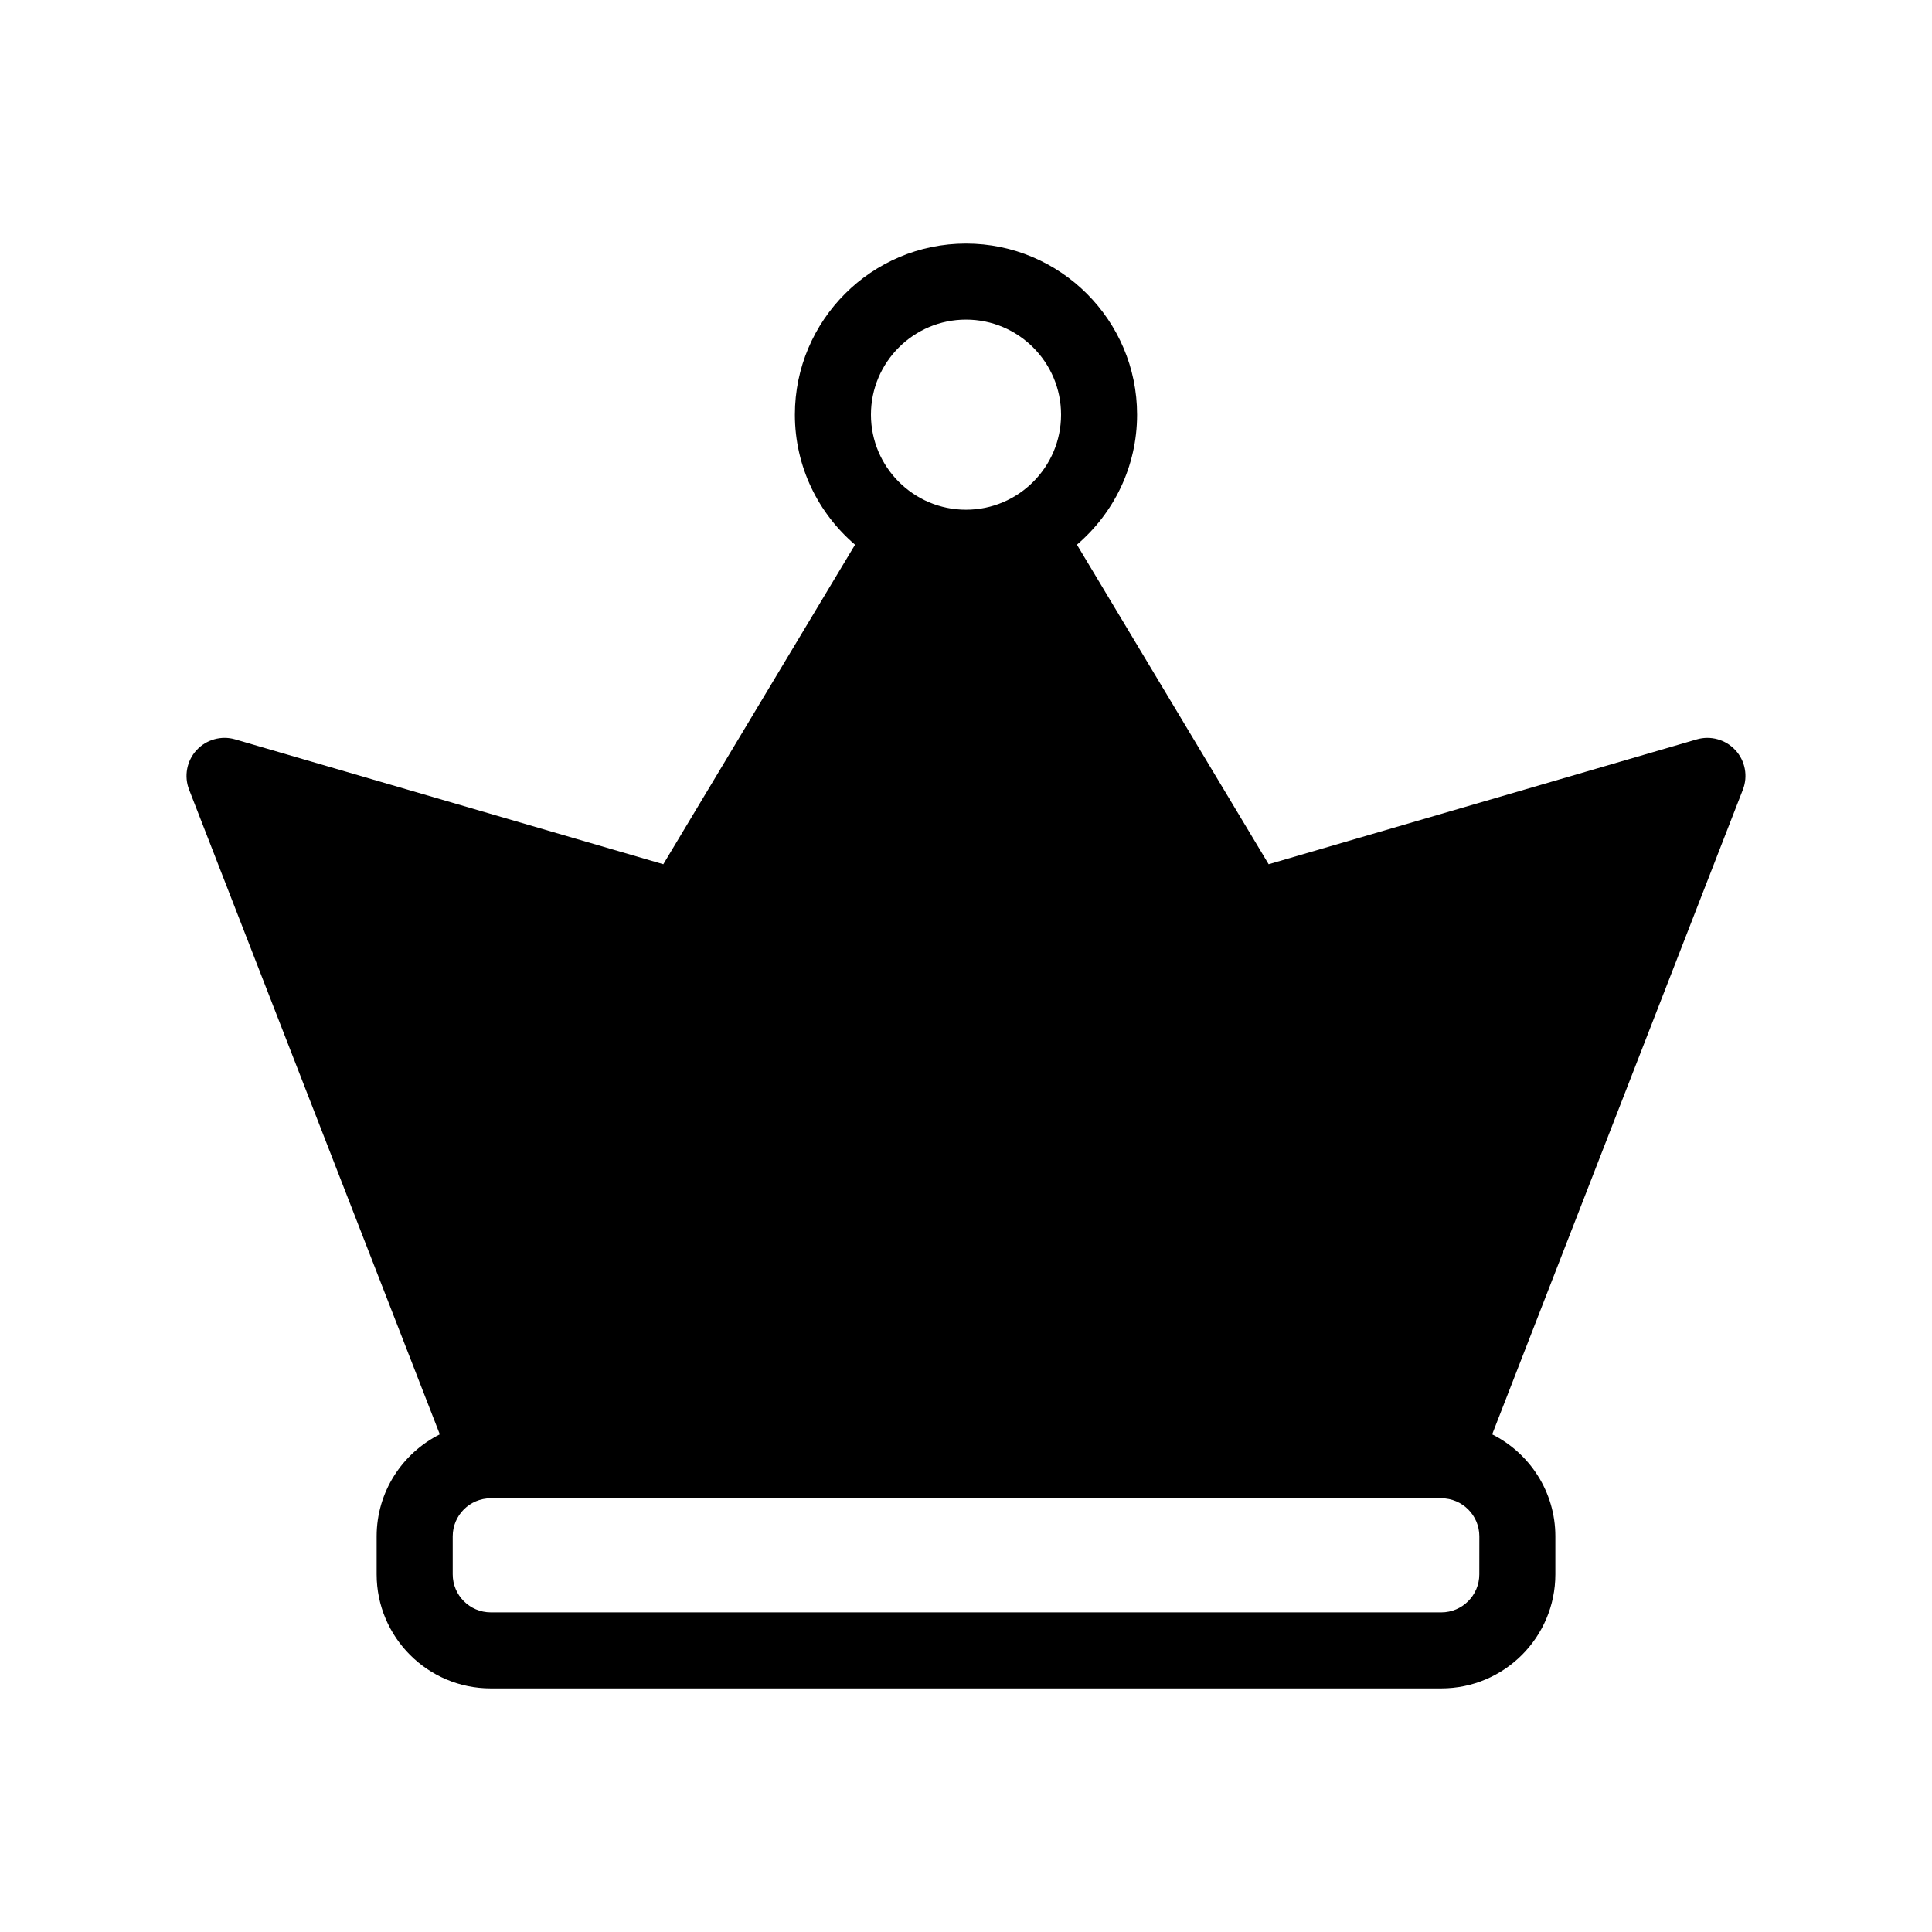 <?xml version="1.0" encoding="UTF-8"?>
<!-- Uploaded to: SVG Repo, www.svgrepo.com, Generator: SVG Repo Mixer Tools -->
<svg fill="#000000" width="800px" height="800px" version="1.1" viewBox="144 144 512 512" xmlns="http://www.w3.org/2000/svg">
 <path d="m603.91 342.81c-2.602-2.832-6.578-3.934-10.254-2.867l-113.45 33.09-50.812-84.688c9.746-8.32 15.945-20.668 15.945-34.453 0-25-20.344-45.344-45.344-45.344s-45.344 20.344-45.344 45.344c0 13.785 6.203 26.133 15.945 34.457l-50.812 84.684-113.45-33.09c-3.672-1.074-7.656 0.035-10.254 2.867-2.59 2.828-3.356 6.883-1.965 10.461l66.441 170.85c-9.906 4.965-16.742 15.195-16.742 27.016v10.078c0 16.672 13.559 30.23 30.23 30.23h251.91c16.672 0 30.23-13.559 30.23-30.23v-10.078c0-11.82-6.836-22.051-16.746-27.016l66.441-170.85c1.387-3.582 0.625-7.637-1.965-10.461zm-203.91-114.11c13.891 0 25.191 11.301 25.191 25.191s-11.301 25.191-25.191 25.191-25.191-11.301-25.191-25.191 11.301-25.191 25.191-25.191zm136.03 332.52c0 5.559-4.519 10.078-10.078 10.078l-251.9-0.004c-5.559 0-10.078-4.519-10.078-10.078v-10.078c0-5.559 4.519-10.078 10.078-10.078h251.91c5.559 0 10.078 4.519 10.078 10.078z"/>
</svg>